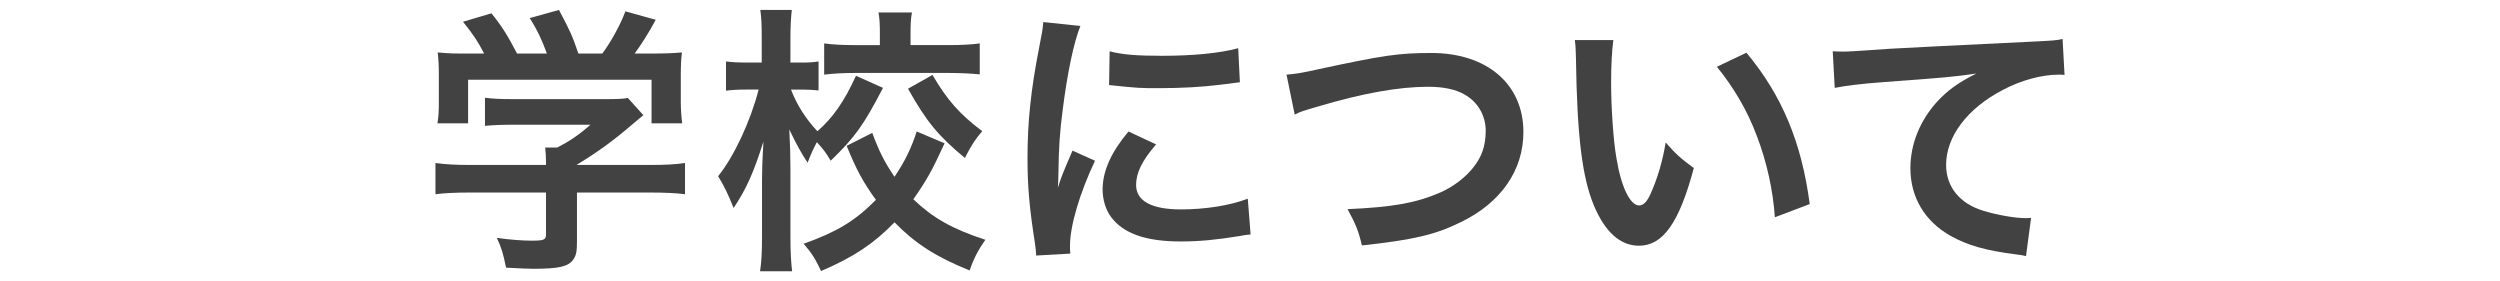 <?xml version="1.0" encoding="utf-8"?>
<!-- Generator: Adobe Illustrator 24.1.0, SVG Export Plug-In . SVG Version: 6.00 Build 0)  -->
<svg version="1.1" id="レイヤー_1" xmlns="http://www.w3.org/2000/svg" xmlns:xlink="http://www.w3.org/1999/xlink" x="0px"
	 y="0px" width="160px" height="18px" viewBox="0 0 160 18" style="enable-background:new 0 0 160 18;" xml:space="preserve">
<style type="text/css">
	.st0{fill:#424242;}
</style>
<g>
	<path class="st0" d="M30.066,12.322c-0.937,0-1.639,0.036-2.197,0.108v-1.999
		c0.612,0.09,1.333,0.126,2.179,0.126h4.897v-0.126c0-0.36-0.018-0.684-0.054-0.99h0.774
		c0.774-0.396,1.368-0.792,2.125-1.458h-4.952c-0.738,0-1.224,0.018-1.8,0.072V6.254
		c0.54,0.072,1.044,0.09,1.819,0.09h5.959c0.702,0,1.044-0.018,1.369-0.072l0.99,1.098
		c-0.306,0.252-0.306,0.252-0.648,0.541c-1.278,1.098-2.196,1.764-3.601,2.628v0.018h4.7
		c0.882,0,1.674-0.036,2.214-0.126v1.999c-0.522-0.072-1.296-0.108-2.233-0.108h-4.681v3.151
		c0,0.63-0.054,0.882-0.234,1.134c-0.306,0.45-0.918,0.595-2.539,0.595
		c-0.234,0-0.828-0.019-1.765-0.072c-0.198-0.954-0.288-1.26-0.594-1.908
		c0.864,0.126,1.674,0.18,2.232,0.18c0.792,0,0.918-0.054,0.918-0.414v-2.665H30.066z
		 M30.984,3.427c-0.414-0.792-0.648-1.152-1.35-2.035l1.818-0.54
		c0.63,0.774,1.044,1.422,1.639,2.575h1.909c-0.307-0.846-0.595-1.477-1.099-2.269l1.873-0.522
		c0.738,1.387,0.846,1.639,1.243,2.791h1.53c0.54-0.72,1.17-1.854,1.477-2.701l1.944,0.54
		c-0.414,0.774-0.937,1.603-1.351,2.161h0.811c1.225,0,1.566-0.018,2.215-0.072
		c-0.054,0.45-0.072,0.811-0.072,1.495v1.674c0,0.486,0.036,0.937,0.09,1.369h-1.962V5.102H29.958
		v2.791h-1.962c0.072-0.414,0.09-0.828,0.09-1.387V4.85c0-0.648-0.019-1.026-0.072-1.495
		c0.811,0.072,0.918,0.072,2.125,0.072H30.984z"/>
	<path class="st0" d="M56.511,5.624c-1.243,2.395-1.801,3.169-3.349,4.663
		c-0.288-0.504-0.486-0.756-0.882-1.188c-0.216,0.396-0.378,0.756-0.594,1.314
		c-0.432-0.666-0.666-1.08-1.17-2.125c0.018,0.324,0.018,0.324,0.054,1.314
		c0,0.072,0.018,0.99,0.018,1.188v4.357c0,0.954,0.036,1.639,0.108,2.215h-2.053
		c0.09-0.559,0.126-1.261,0.126-2.215v-3.691l0.018-0.918c0,0,0.018-0.504,0.072-1.476
		c-0.63,1.999-1.099,3.043-1.909,4.249c-0.342-0.864-0.612-1.422-0.99-2.035
		c1.008-1.242,2.071-3.511,2.593-5.545h-0.703c-0.558,0-0.954,0.018-1.386,0.072V3.931
		c0.396,0.054,0.792,0.072,1.386,0.072h0.9V2.509c0-0.954-0.018-1.368-0.09-1.873h2.017
		c-0.054,0.45-0.09,1.008-0.09,1.873v1.495h0.72c0.486,0,0.721-0.018,1.081-0.072v1.855
		c-0.378-0.036-0.666-0.054-1.044-0.054H50.623c0.378,0.99,0.972,1.909,1.692,2.665
		c0.99-0.864,1.71-1.891,2.467-3.547L56.511,5.624z M60.453,9.171
		c-0.81,1.765-1.134,2.341-1.999,3.583c1.242,1.188,2.467,1.891,4.609,2.593
		c-0.45,0.648-0.72,1.134-1.008,1.963c-2.214-0.9-3.475-1.729-4.807-3.08
		c-1.333,1.369-2.629,2.233-4.7,3.115c-0.36-0.773-0.612-1.17-1.116-1.746
		c2.125-0.756,3.295-1.458,4.627-2.809c-0.811-1.116-1.243-1.909-1.873-3.457l1.639-0.828
		c0.432,1.17,0.774,1.854,1.423,2.809c0.666-0.99,1.062-1.8,1.422-2.899L60.453,9.171z
		 M56.312,2.149c0-0.576-0.018-0.972-0.09-1.351h2.143c-0.072,0.36-0.09,0.738-0.09,1.314v0.774
		h2.449c0.811,0,1.458-0.036,1.98-0.108v1.981c-0.594-0.054-1.206-0.09-1.998-0.09h-5.942
		c-0.81,0-1.44,0.036-2.017,0.108V2.779c0.541,0.072,1.152,0.108,1.999,0.108h1.566V2.149z
		 M59.679,4.795c0.936,1.603,1.746,2.521,3.187,3.601c-0.432,0.486-0.684,0.882-1.116,1.711
		c-1.71-1.423-2.431-2.287-3.637-4.43L59.679,4.795z"/>
	<path class="st0" d="M66.318,16.355c-0.018-0.324-0.036-0.432-0.09-0.846
		c-0.342-2.179-0.468-3.565-0.468-5.384c0-2.322,0.216-4.375,0.738-7.04
		c0.198-1.008,0.234-1.188,0.271-1.674l2.376,0.252c-0.432,1.062-0.846,3.079-1.134,5.384
		c-0.18,1.35-0.252,2.413-0.27,3.979c0,0.396-0.018,0.54-0.036,0.99
		c0.198-0.63,0.234-0.756,0.936-2.376l1.44,0.648c-0.99,2.089-1.603,4.177-1.603,5.456
		c0,0.108,0,0.253,0.019,0.486L66.318,16.355z M73.988,9.243c-0.9,1.044-1.278,1.818-1.278,2.593
		c0,1.026,0.99,1.566,2.863,1.566c1.584,0,3.15-0.252,4.285-0.685l0.18,2.288
		c-0.252,0.018-0.324,0.035-0.738,0.107c-1.44,0.234-2.539,0.342-3.727,0.342
		c-2.233,0-3.673-0.504-4.466-1.566c-0.342-0.45-0.54-1.116-0.54-1.764
		c0-1.17,0.54-2.377,1.656-3.709L73.988,9.243z M71.017,3.283c0.811,0.216,1.765,0.288,3.331,0.288
		c1.999,0,3.709-0.162,4.897-0.486l0.108,2.179c-0.144,0.018-0.414,0.054-1.278,0.162
		c-1.152,0.144-2.521,0.216-3.853,0.216c-1.314,0-1.333,0-3.241-0.198L71.017,3.283z"/>
	<path class="st0" d="M82.338,4.777c0.612-0.054,0.9-0.09,2.106-0.36
		c4.105-0.882,5.077-1.026,7.167-1.026c3.564,0,5.887,1.999,5.887,5.06
		c0,2.449-1.439,4.52-3.997,5.762c-1.638,0.811-3.042,1.135-6.338,1.495
		c-0.233-0.973-0.396-1.351-0.918-2.323c2.881-0.126,4.394-0.396,5.924-1.062
		c1.296-0.576,2.358-1.603,2.719-2.665c0.126-0.36,0.198-0.811,0.198-1.278
		c0-0.991-0.504-1.855-1.369-2.341c-0.576-0.324-1.332-0.486-2.322-0.486
		c-1.873,0-4.195,0.414-7.094,1.278c-0.918,0.27-1.062,0.306-1.44,0.504L82.338,4.777z"/>
	<path class="st0" d="M103.255,2.563c-0.09,0.666-0.144,1.548-0.144,2.737
		c0,1.566,0.144,3.727,0.342,4.825c0.307,1.873,0.883,3.025,1.459,3.025
		c0.27,0,0.521-0.27,0.738-0.774c0.432-0.973,0.756-2.053,0.953-3.259
		c0.631,0.72,0.919,0.991,1.801,1.639c-0.936,3.511-1.98,4.97-3.511,4.97
		c-1.206,0-2.179-0.882-2.899-2.611c-0.737-1.801-1.062-4.412-1.134-9.399
		c-0.019-0.63-0.019-0.756-0.072-1.152H103.255z M111.771,3.373c2.269,2.719,3.529,5.726,4.051,9.687
		l-2.232,0.846c-0.107-1.692-0.521-3.565-1.152-5.204c-0.611-1.638-1.477-3.097-2.557-4.429
		L111.771,3.373z"/>
	<path class="st0" d="M117.295,3.283c0.396,0.018,0.594,0.018,0.684,0.018c0.324,0,0.324,0,2.971-0.18
		c1.009-0.054,3.998-0.216,8.985-0.45c1.476-0.072,1.746-0.09,2.07-0.18l0.126,2.305
		c-0.198-0.018-0.198-0.018-0.378-0.018c-1.081,0-2.413,0.36-3.565,0.973
		c-2.286,1.188-3.637,2.989-3.637,4.807c0,1.405,0.882,2.485,2.395,2.935
		c0.883,0.27,2.035,0.468,2.683,0.468c0.019,0,0.181,0,0.36-0.018l-0.324,2.449
		c-0.216-0.054-0.306-0.072-0.612-0.107c-1.98-0.253-3.114-0.576-4.213-1.188
		c-1.657-0.937-2.575-2.467-2.575-4.34c0-1.53,0.612-3.043,1.711-4.25
		c0.684-0.738,1.332-1.206,2.503-1.8c-1.459,0.216-2.161,0.27-6.068,0.558
		c-1.206,0.09-2.286,0.216-2.989,0.36L117.295,3.283z"/>
</g>
</svg>
